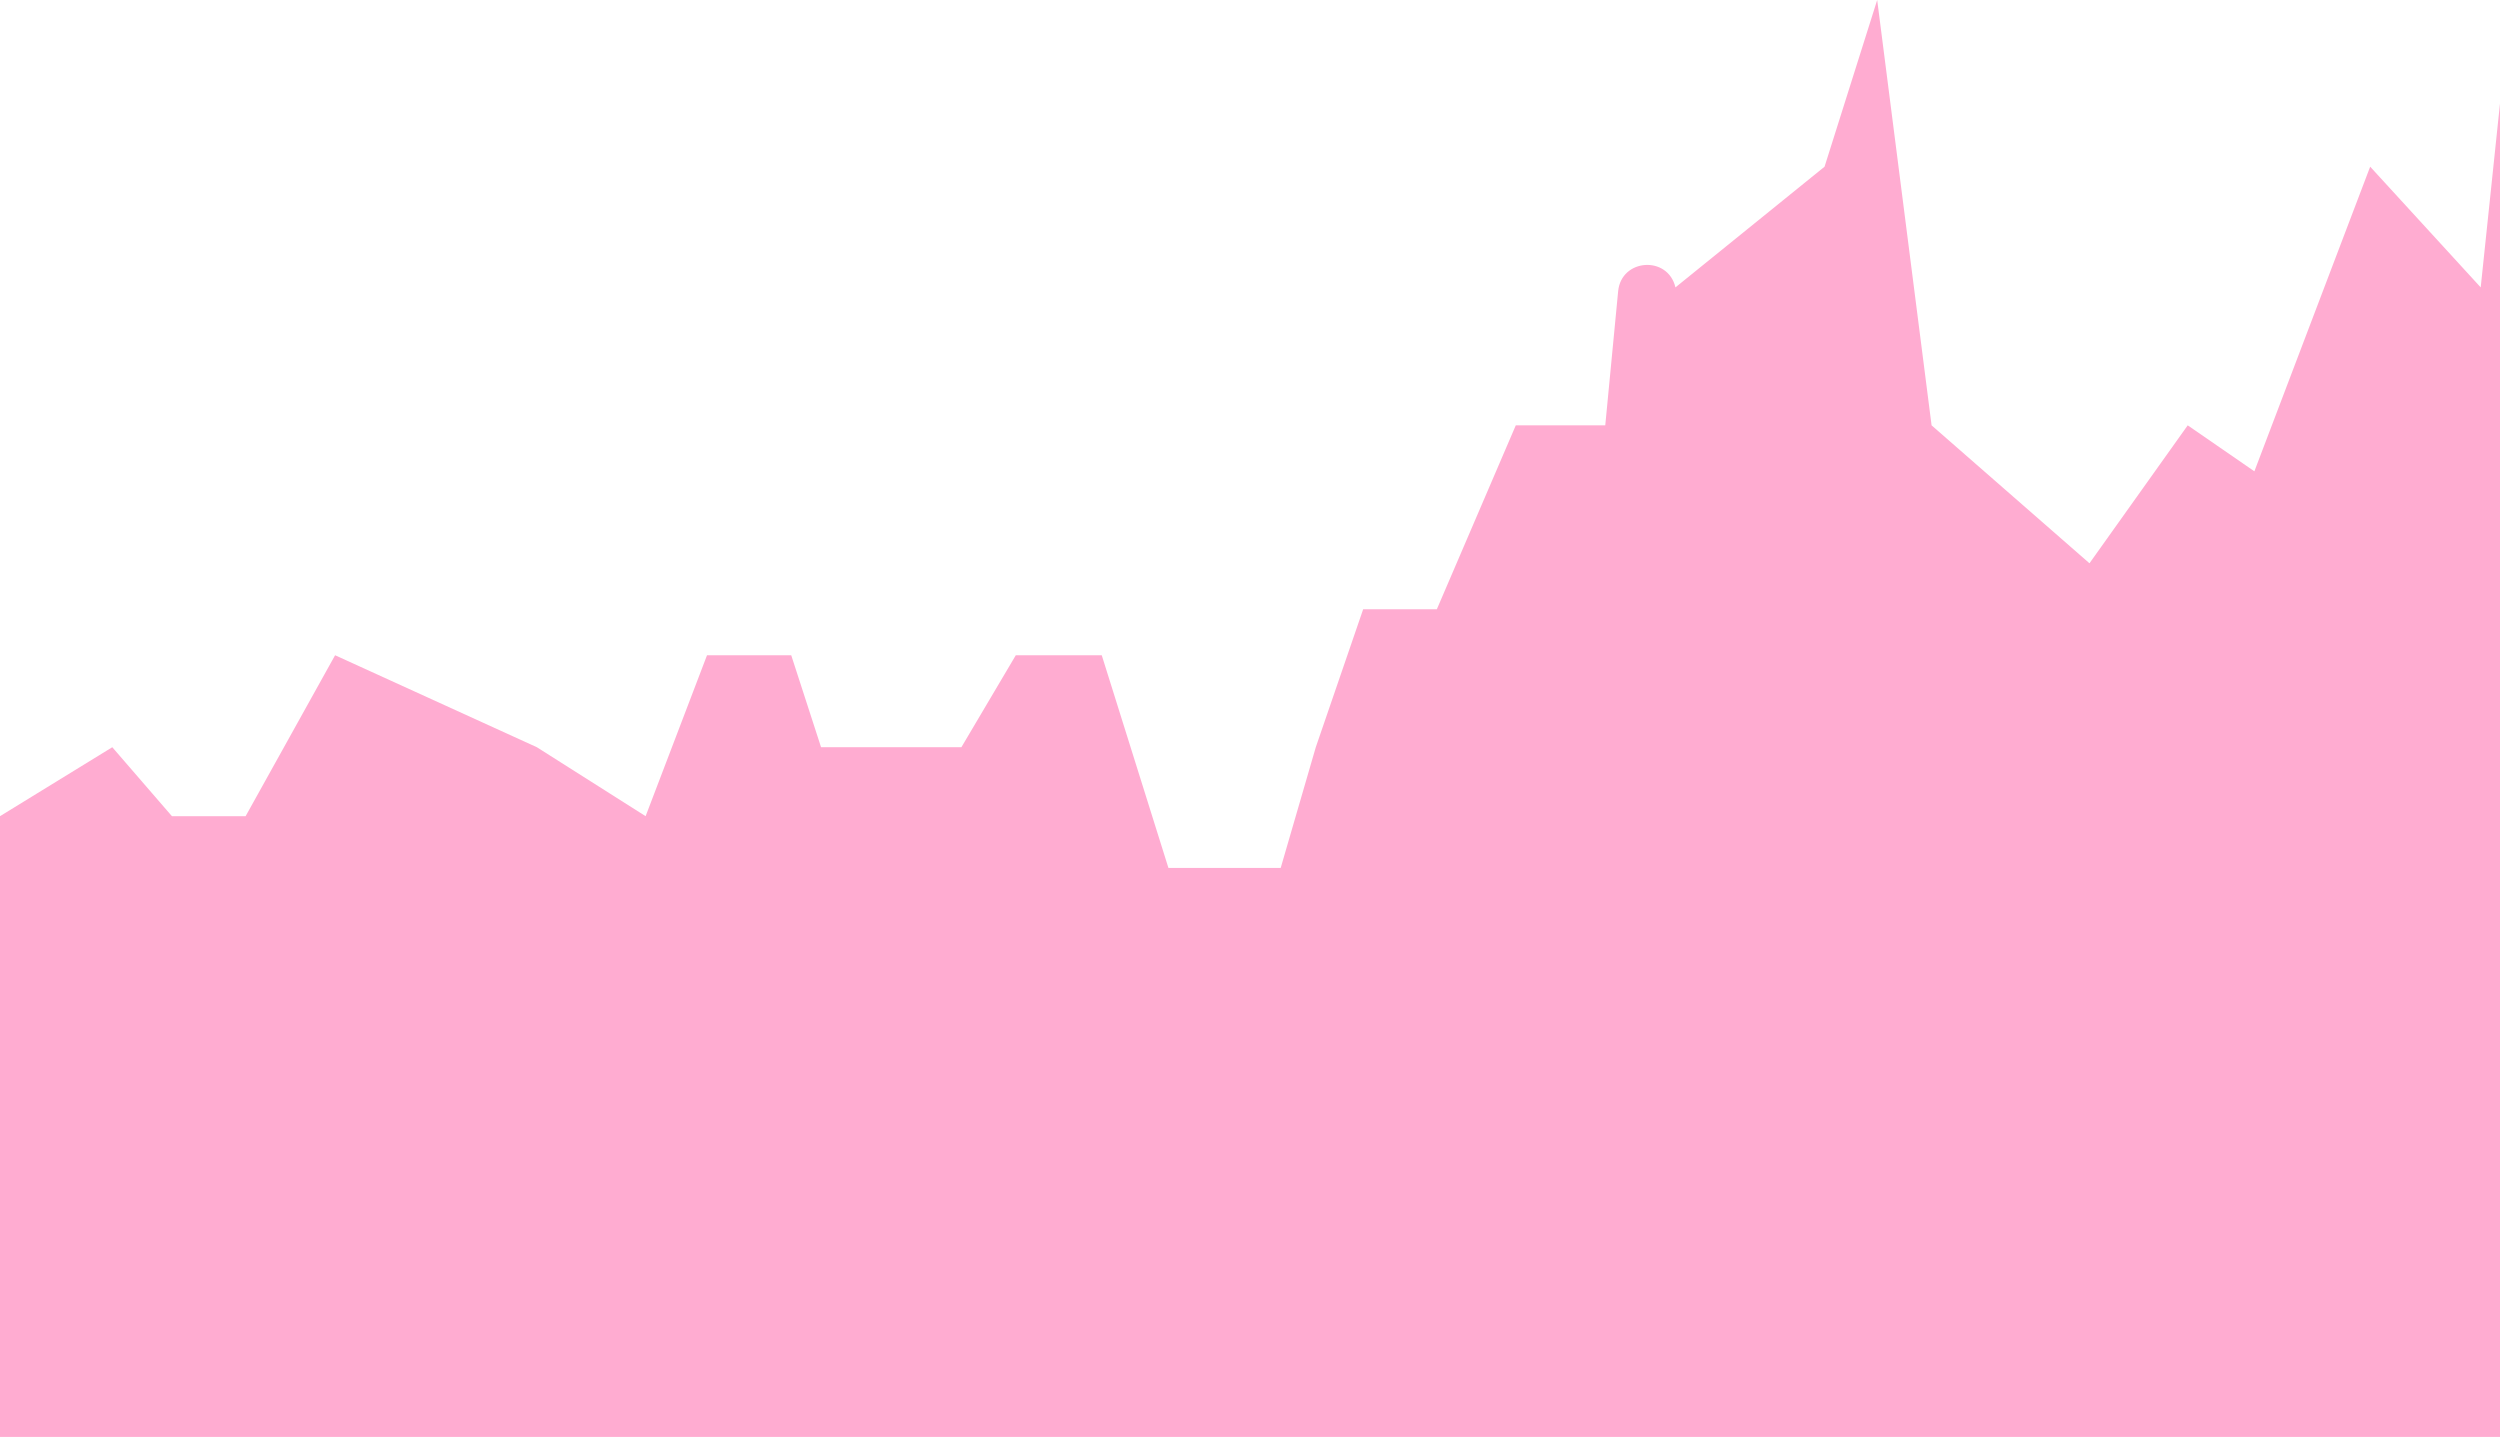 <svg width="341" height="196" viewBox="0 0 341 196" fill="none" xmlns="http://www.w3.org/2000/svg">
<path d="M0 111.328V196H341V14.112L338.368 39.2L323.292 22.736L307.498 64.288L298.405 58.016L285.004 76.832L263.467 58.016L256.049 0L248.87 22.736L228.53 39.2C227.506 34.825 221.145 35.252 220.715 39.725L218.958 58.016H206.754L195.985 83.104H185.935L179.474 101.92L174.688 118.384H159.373L150.279 89.376H138.554L131.135 101.92H111.992L107.924 89.376H96.437L88.062 111.328L73.225 101.92L45.706 89.376L33.502 111.328H23.451L15.315 101.92L0 111.328Z" fill="#FFACD1"/>
</svg>
